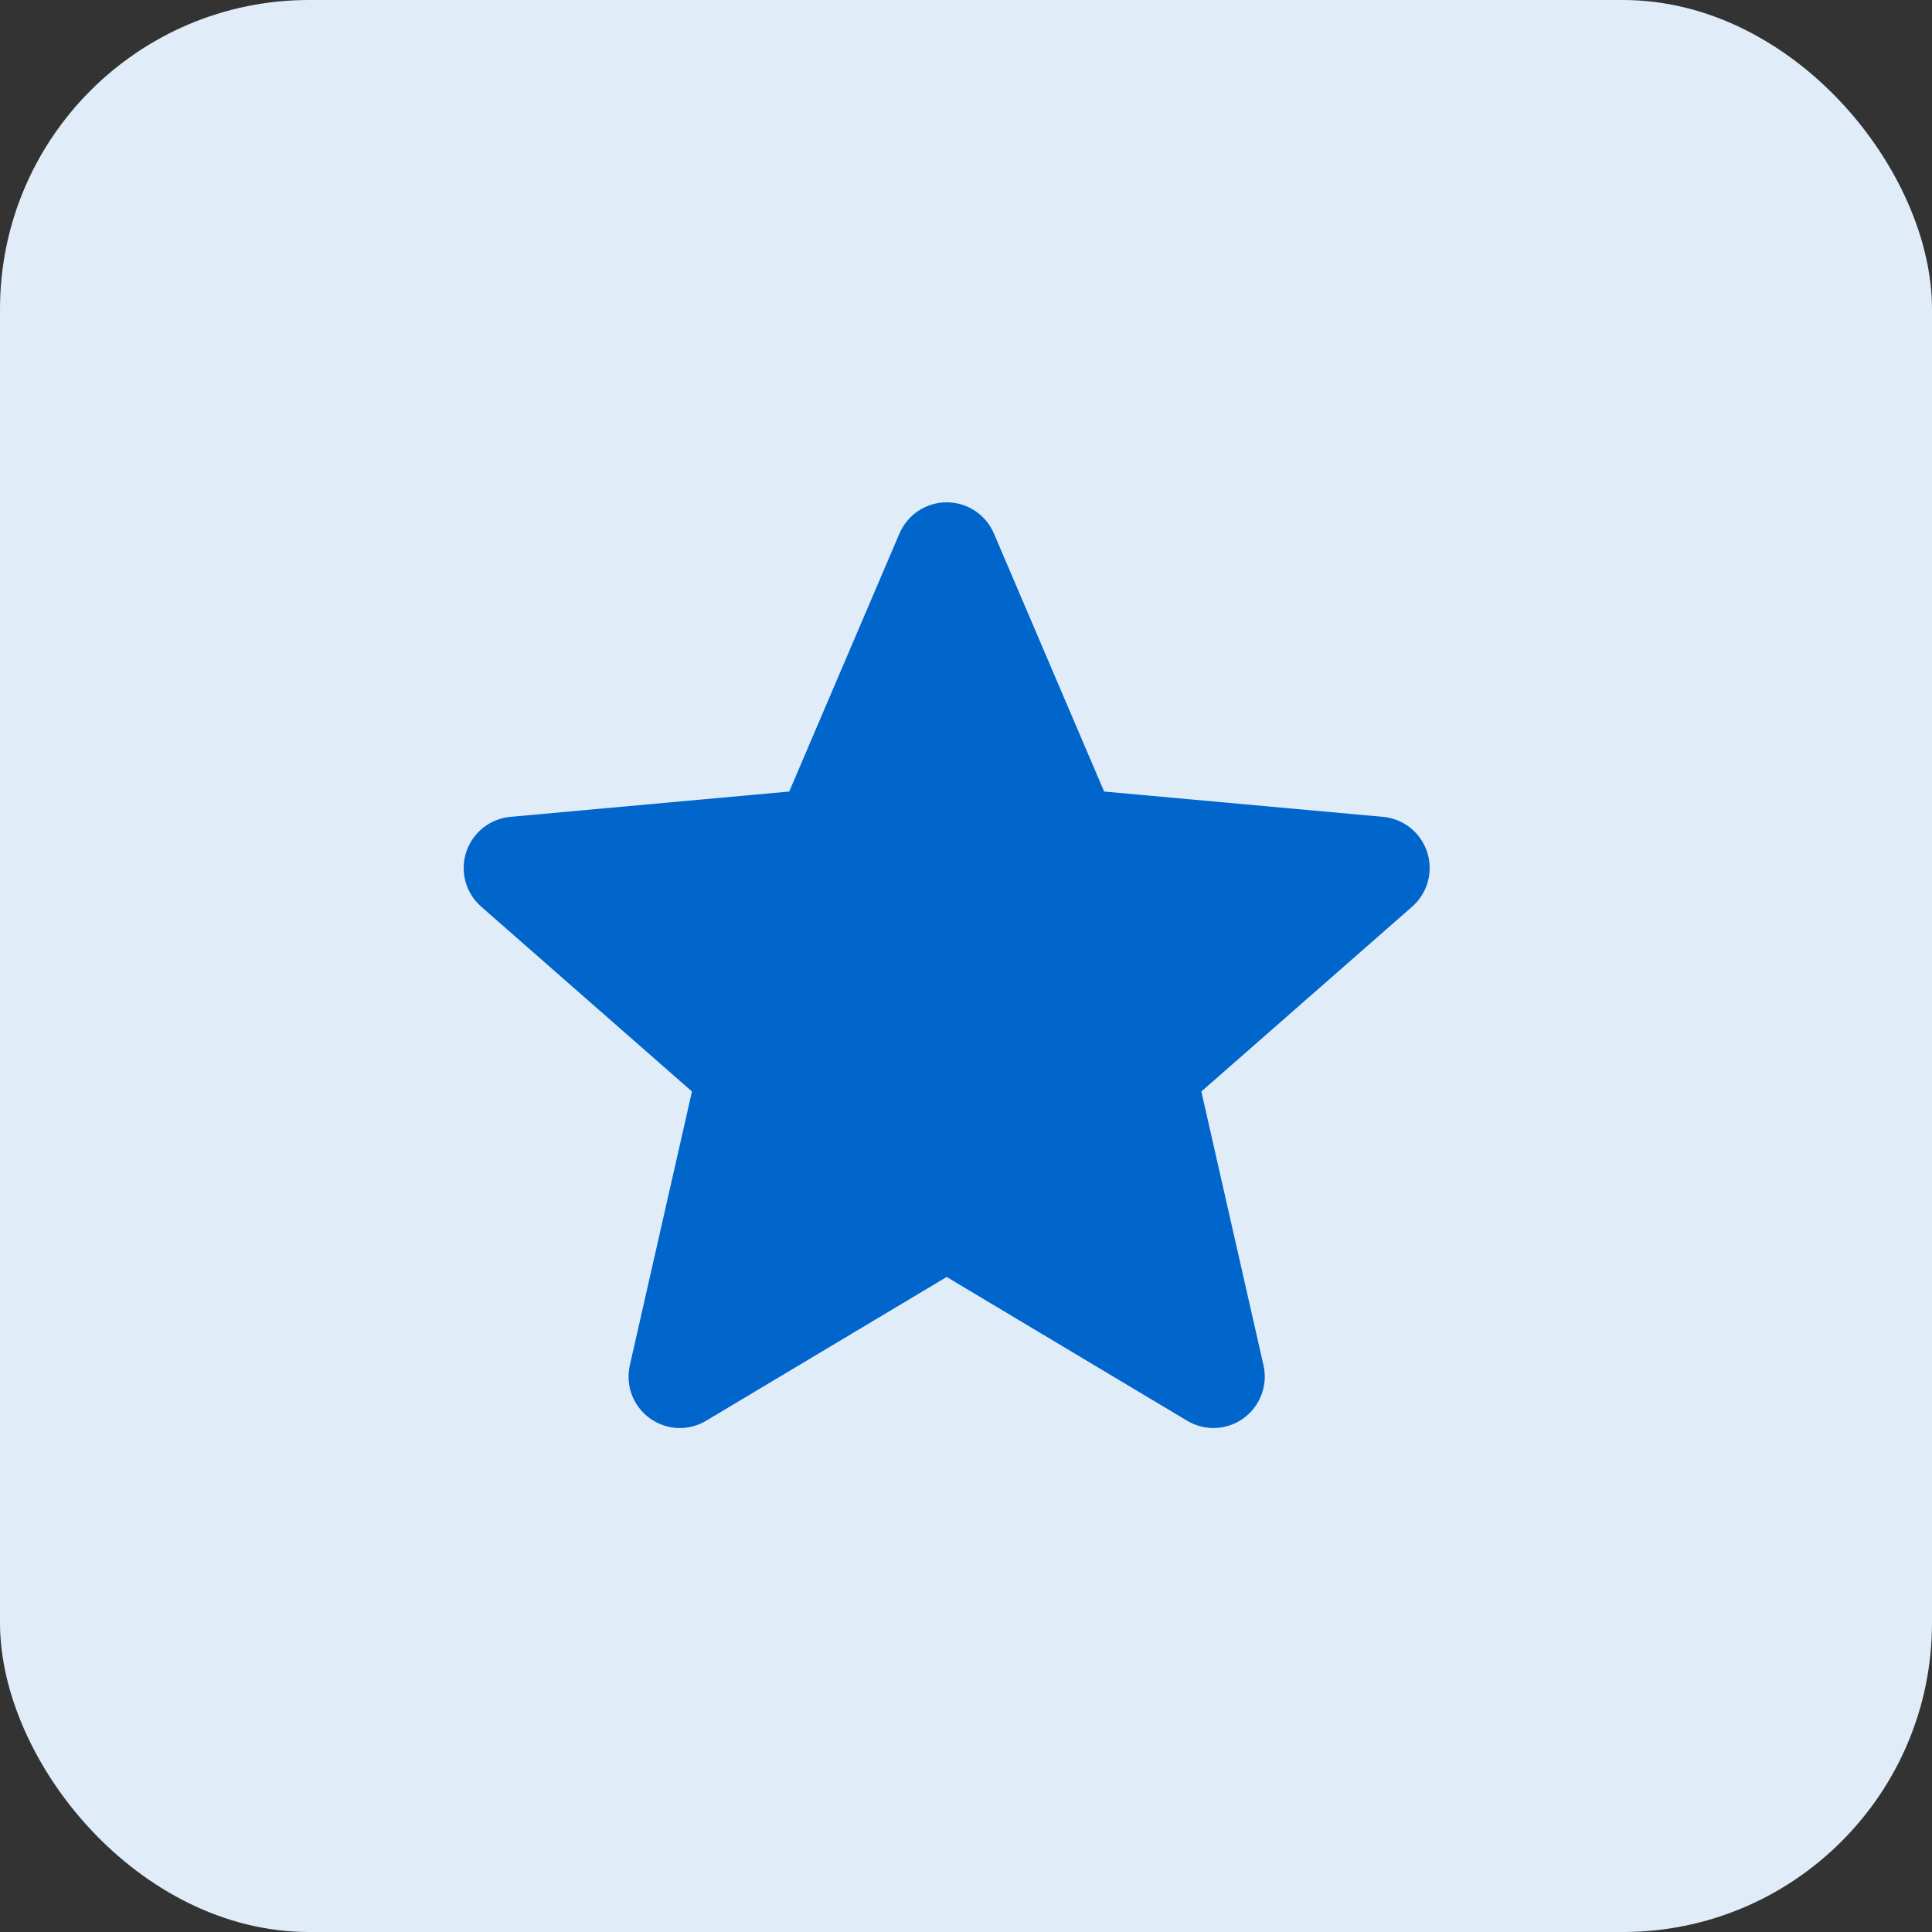 <svg width="50" height="50" viewBox="0 0 50 50" fill="none" xmlns="http://www.w3.org/2000/svg">
<rect x="0" y="0" width="50" height="50" fill="#333333" stroke="none"/>
<rect width="50" height="50" rx="8" fill="#E0EDF9"/>
<path d="M36.935 22.053C36.855 21.806 36.704 21.587 36.5 21.424C36.297 21.262 36.05 21.163 35.791 21.14L28.575 20.485L25.722 13.806C25.512 13.317 25.032 13 24.5 13C23.968 13 23.489 13.317 23.278 13.807L20.425 20.485L13.208 21.14C12.949 21.163 12.703 21.263 12.5 21.425C12.297 21.587 12.146 21.806 12.065 22.053C11.901 22.56 12.053 23.115 12.454 23.465L17.908 28.248L16.3 35.333C16.182 35.854 16.384 36.392 16.817 36.705C17.049 36.873 17.321 36.958 17.595 36.958C17.831 36.958 18.066 36.894 18.276 36.768L24.5 33.048L30.722 36.768C31.177 37.042 31.751 37.017 32.182 36.705C32.394 36.552 32.555 36.34 32.647 36.096C32.739 35.852 32.757 35.587 32.699 35.333L31.091 28.248L36.545 23.466C36.741 23.294 36.883 23.069 36.952 22.818C37.021 22.567 37.015 22.301 36.935 22.053Z" fill="#0066CC"/>
</svg>
